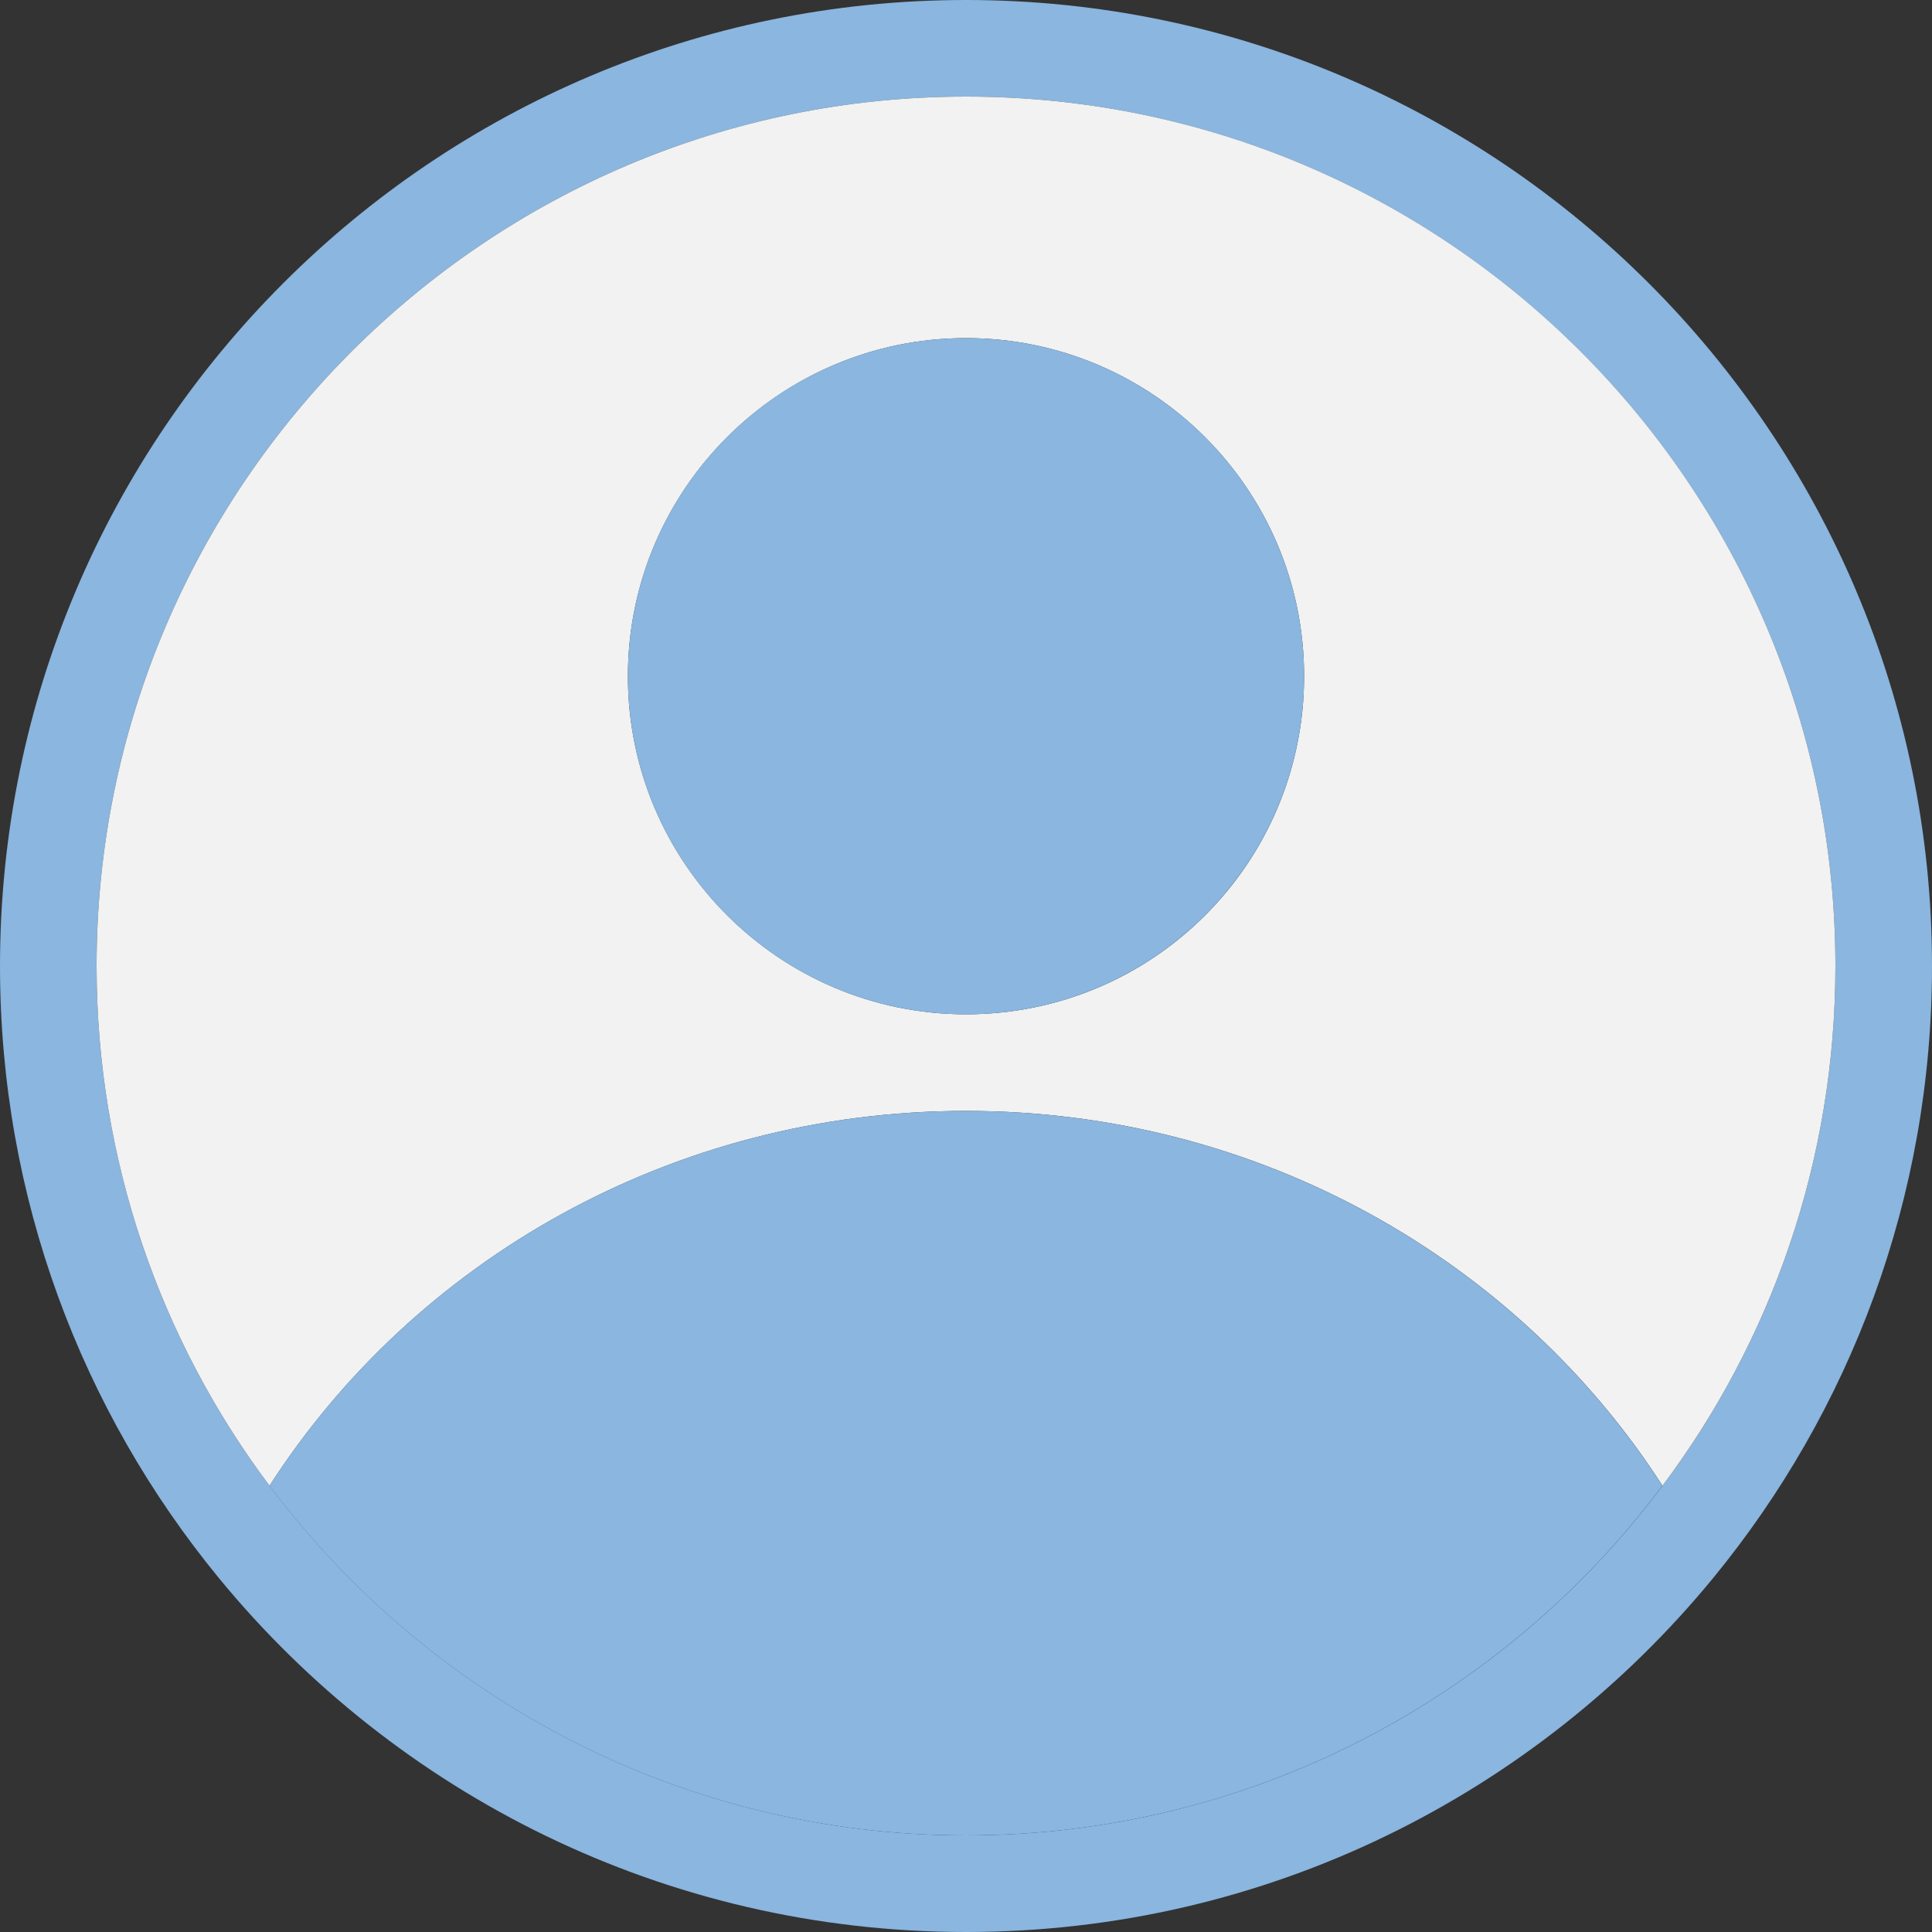<svg width="40" height="40" viewBox="0 0 40 40" fill="none" xmlns="http://www.w3.org/2000/svg">
<rect x="0" y="0" width="40" height="40" fill="#333333" stroke="none"/>
<g clipPath="url(#clip0_2113_11)">
<path d="M20 0C8.97 0 0 8.97 0 20C0 24.81 1.7 29.22 4.53 32.67C8.2 37.14 13.77 40 20 40C26.23 40 31.8 37.14 35.47 32.67C38.3 29.22 40 24.81 40 20C40 8.97 31.03 0 20 0ZM34.42 30.76C31.14 35.15 25.9 38 20 38C14.1 38 8.87 35.15 5.58 30.76C3.33 27.76 2 24.03 2 20C2 10.07 10.08 2 20 2C29.92 2 38 10.07 38 20C38 24.03 36.67 27.76 34.42 30.76Z" fill="#8AB6DF"/>
<path d="M20 2C10.08 2 2 10.07 2 20C2 24.03 3.33 27.76 5.58 30.76C8.58 26.1 13.92 23 20 23C26.08 23 31.42 26.1 34.42 30.76C36.67 27.76 38 24.03 38 20C38 10.07 29.93 2 20 2ZM20 21C16.14 21 13 17.86 13 14C13 10.14 16.14 7 20 7C23.86 7 27 10.13 27 14C27 17.87 23.87 21 20 21Z" fill="#F2F2F2"/>
<path d="M20 21C23.866 21 27 17.866 27 14C27 10.134 23.866 7 20 7C16.134 7 13 10.134 13 14C13 17.866 16.134 21 20 21Z" fill="#8AB6DF"/>
<path d="M34.418 30.76C31.138 35.15 25.898 38 19.998 38C14.098 38 8.868 35.15 5.578 30.76C8.578 26.1 13.918 23 19.998 23C26.078 23 31.418 26.1 34.418 30.76Z" fill="#8AB6DF"/>
</g>
<defs>
<clipPath id="clip0_2113_11">
<rect width="40" height="40" fill="white"/>
</clipPath>
</defs>
</svg>
